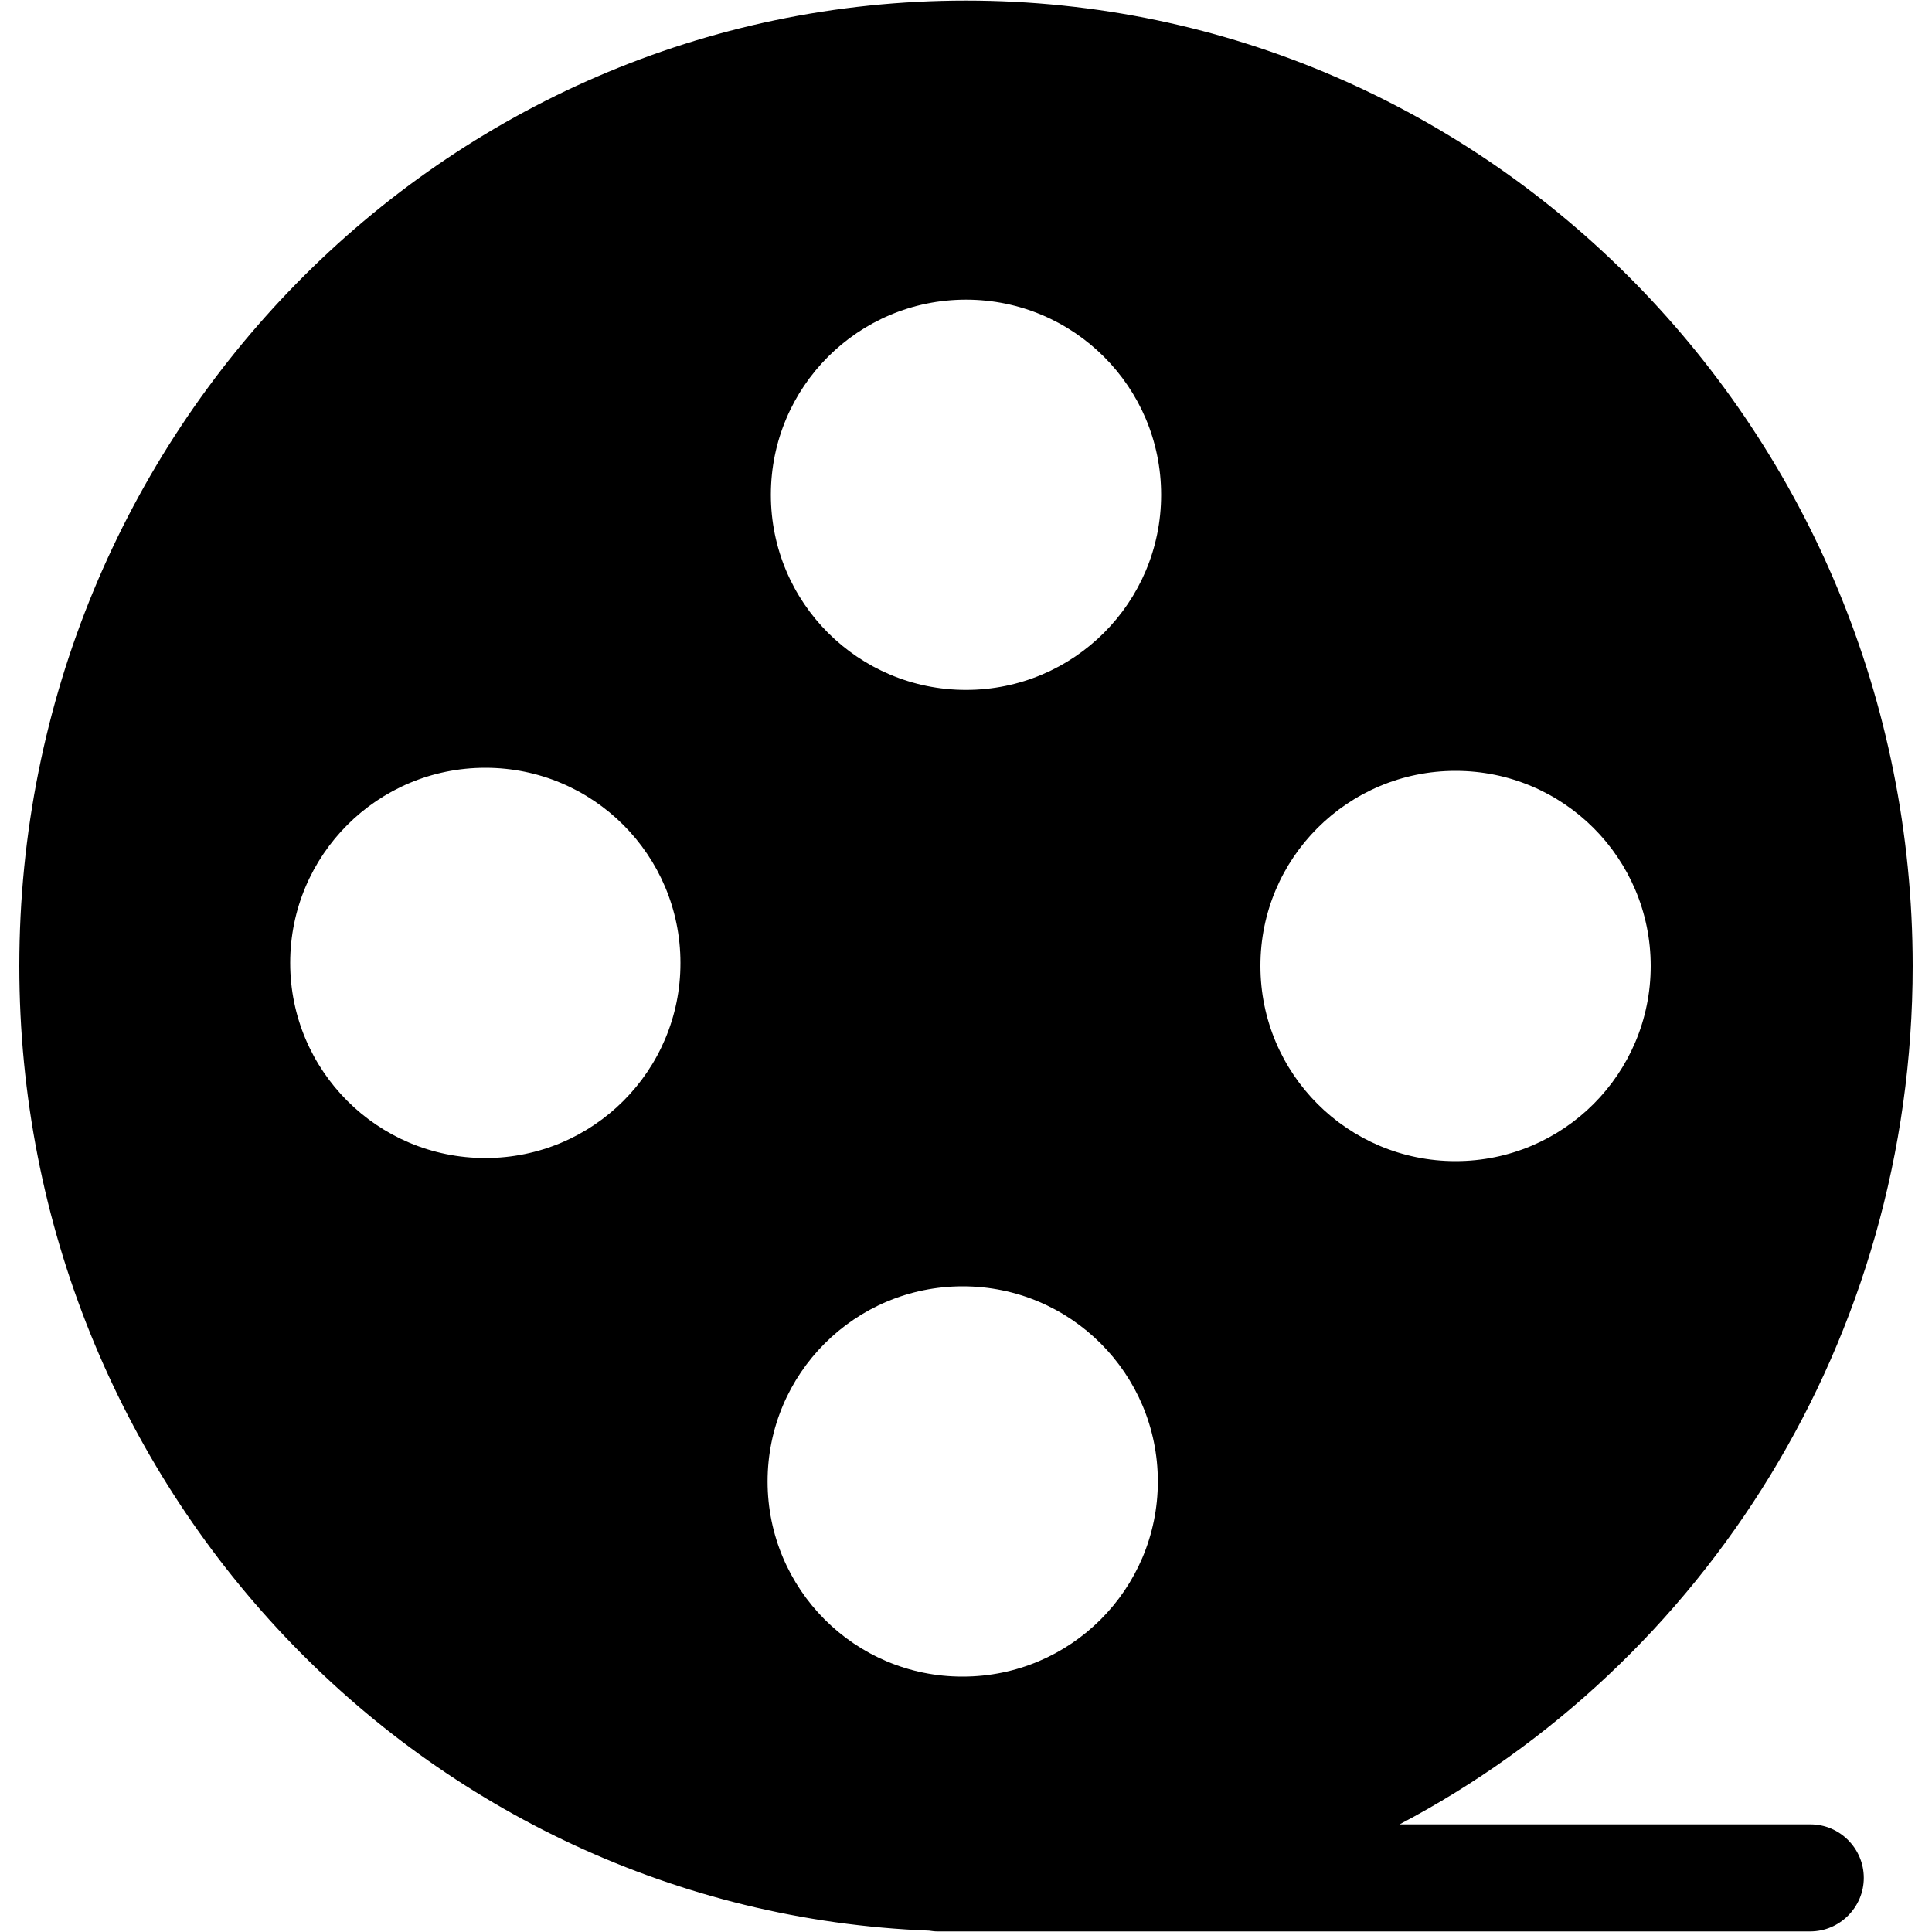 <?xml version="1.0" encoding="utf-8"?>
<!-- Svg Vector Icons : http://www.onlinewebfonts.com/icon -->
<!DOCTYPE svg PUBLIC "-//W3C//DTD SVG 1.1//EN" "http://www.w3.org/Graphics/SVG/1.1/DTD/svg11.dtd">
<svg version="1.1" xmlns="http://www.w3.org/2000/svg" xmlns:xlink="http://www.w3.org/1999/xlink" x="0px" y="0px" viewBox="0 0 1000 1000" enable-background="new 0 0 1000 1000" xml:space="preserve">
<g><path d="M937.1,944.3H724.4C882.1,861.3,990,693.5,990,500C990,224,770.6,0.3,500,0.3C229.4,0.3,10,224,10,500c0,269.5,209.1,489.1,470.9,499.3c1.4,0.2,2.8,0.4,4.3,0.4h451.8c15.2,0,27.7-12.5,27.7-27.7S952.3,944.3,937.1,944.3z M753.4,399c55.8,0,101,45.2,101,101c0,55.8-45.2,101-101,101c-55.8,0-101-45.2-101-101C652.3,444.2,697.6,399,753.4,399z M500,155.1c55.8,0,101,45.2,101,101c0,55.8-45.2,101-101,101c-55.8,0-101-45.2-101-101C399,200.3,444.2,155.1,500,155.1z M251.2,599.4c-55.8,0-101-45.2-101-101c0-55.8,45.2-101,101-101c55.8,0,101,45.2,101,101C352.3,554.2,307,599.4,251.2,599.4z M397.3,766.8c0-55.8,45.2-101,101-101c55.8,0,101,45.2,101,101c0,55.8-45.2,101-101,101C442.5,867.9,397.3,822.6,397.3,766.8z"/></g>
</svg>